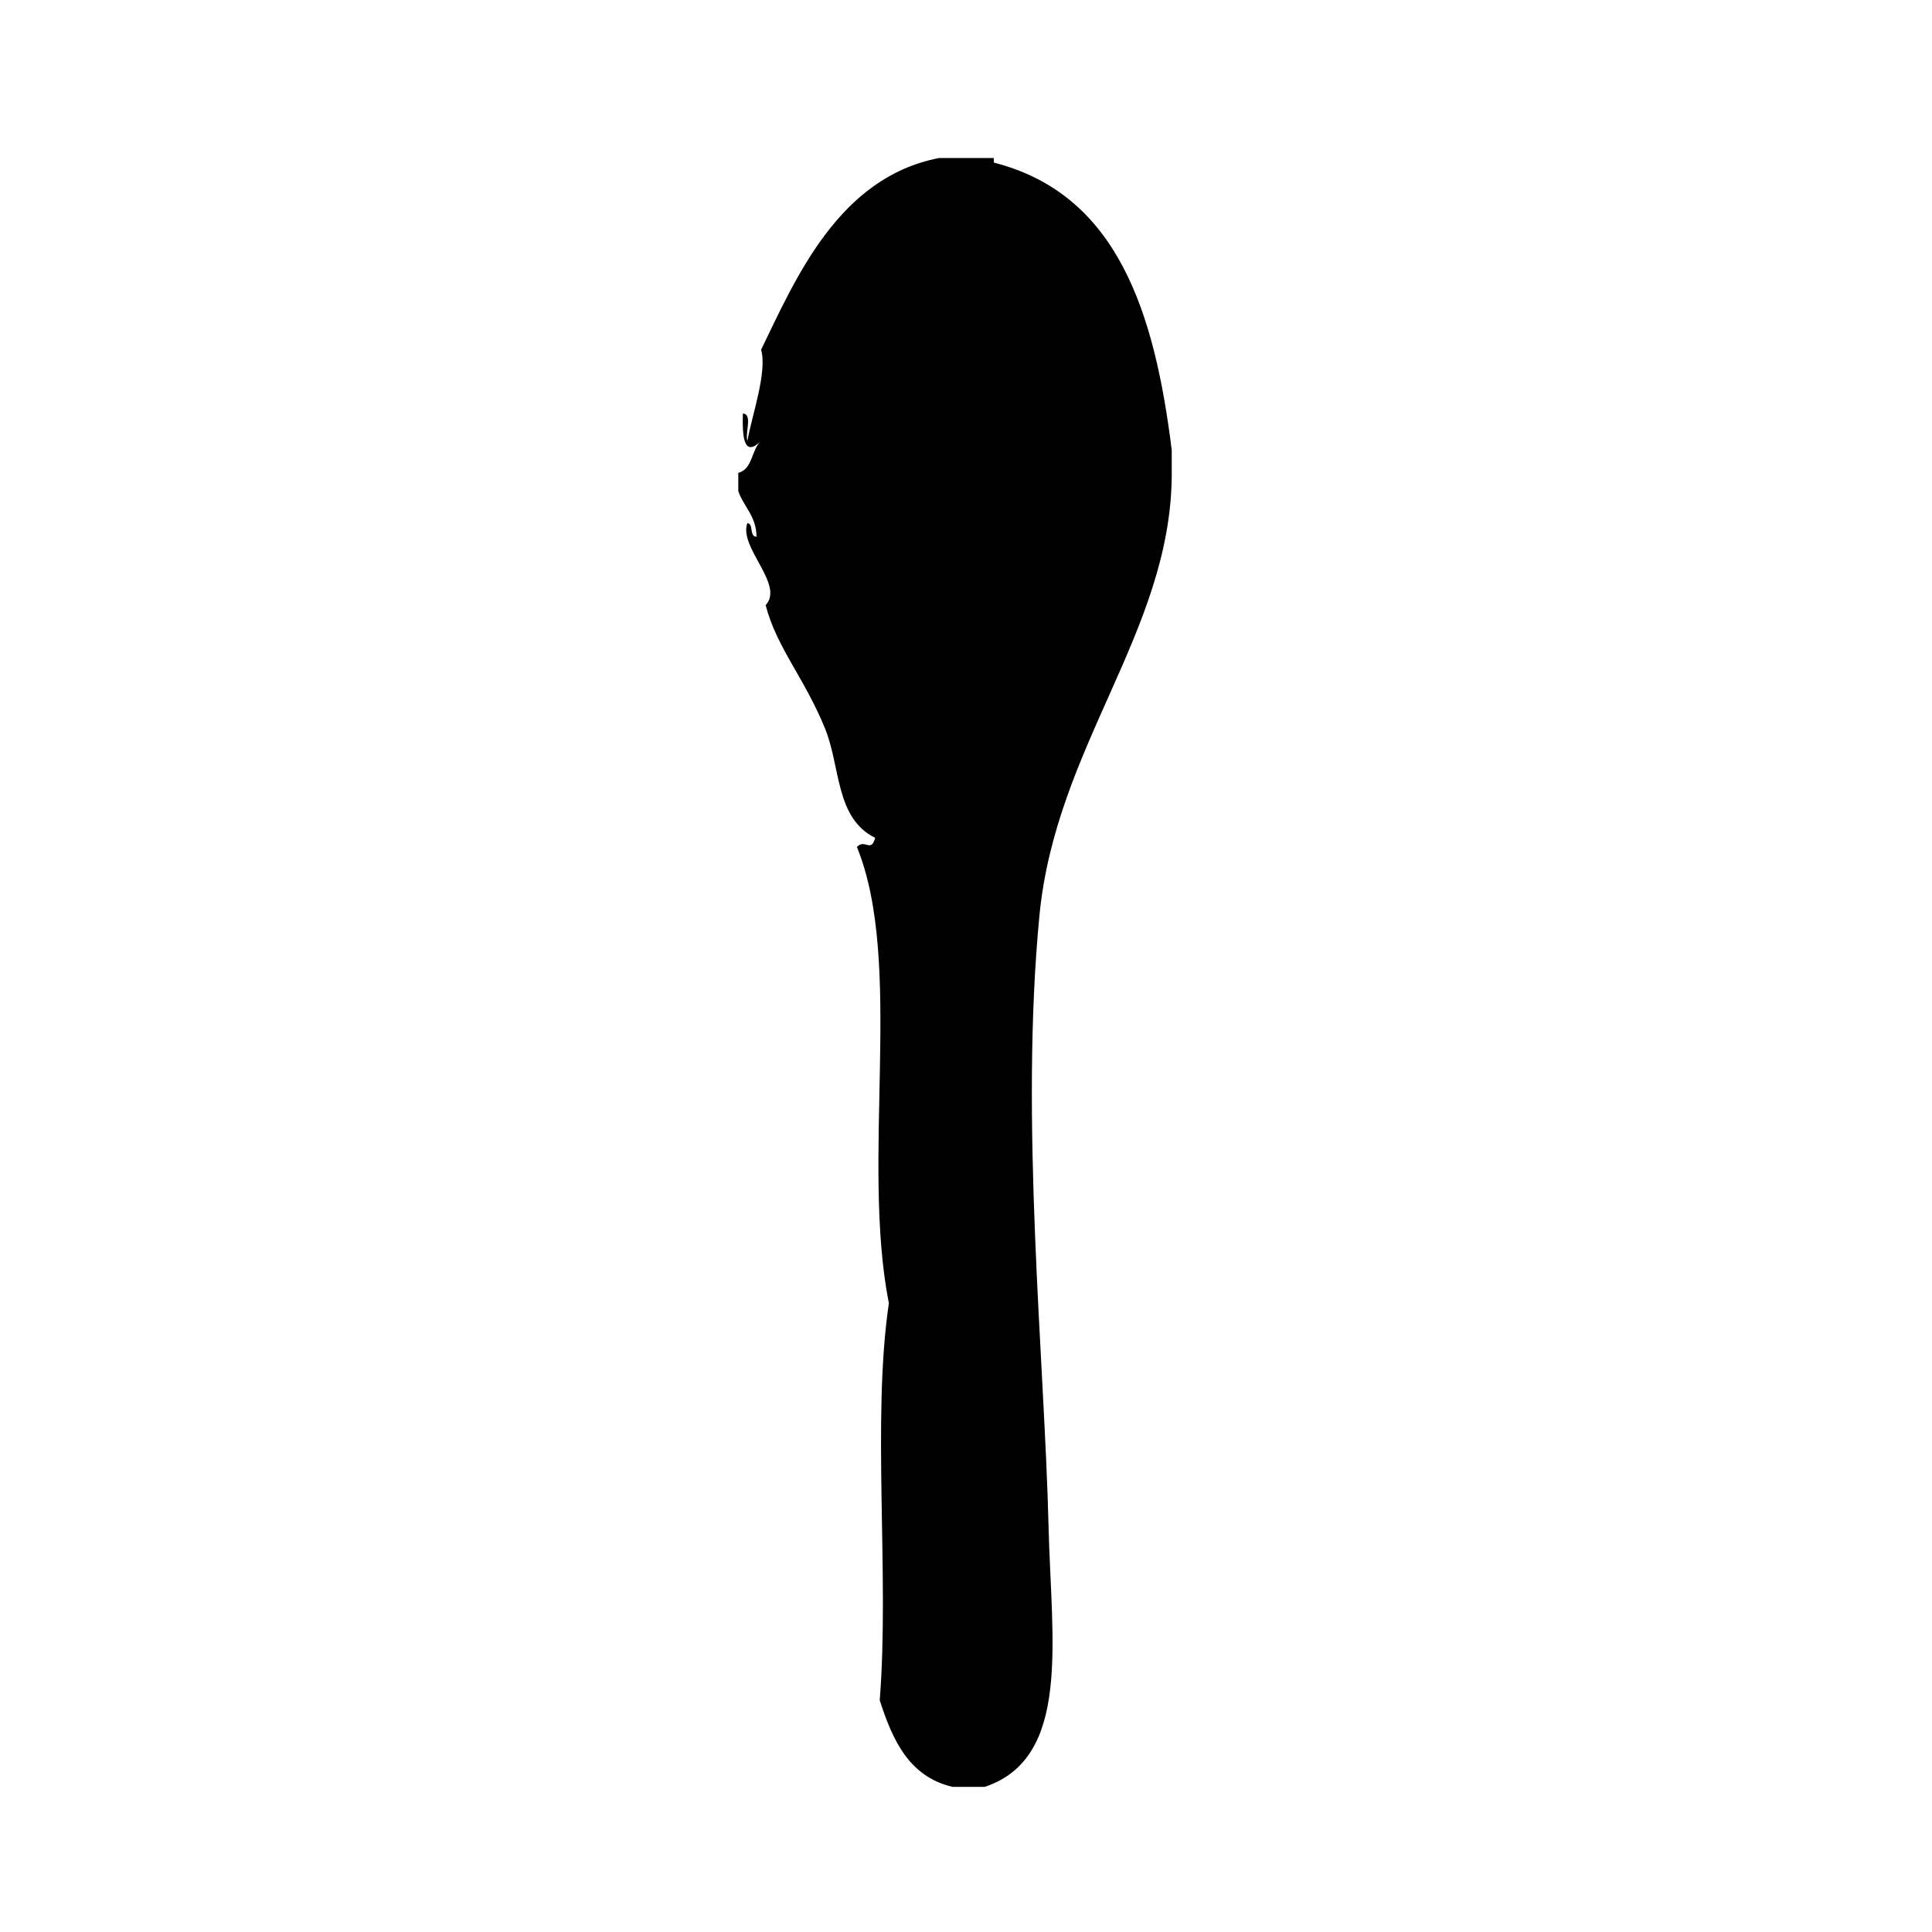 <?xml version="1.0" encoding="UTF-8"?>
<!-- Uploaded to: ICON Repo, www.svgrepo.com, Generator: ICON Repo Mixer Tools -->
<svg fill="#000000" width="800px" height="800px" version="1.1" viewBox="144 144 512 512" xmlns="http://www.w3.org/2000/svg">
 <path d="m454.52 270.52v-7.254c-4.539-36.57-14.383-67.832-47.152-76.176v-1.211h-14.508c-26.703 5.144-38.051 32.078-47.156 50.785 1.664 5.965-2.402 17.215-3.629 24.184-0.695-2.125 1.461-7.106-1.211-7.254-0.168 6.414 0.281 11.688 4.836 7.254-2.59 2.246-2.188 7.492-6.047 8.465v4.836c1.449 4.195 4.75 6.531 4.836 12.09-1.996-0.016-0.676-3.356-2.418-3.629-2.434 6.398 9.906 16.305 4.836 21.766 2.922 11.289 10.219 19.16 15.719 32.648 4.191 10.273 2.695 23.754 13.301 29.02-1.094 4.074-2.707 0.141-4.836 2.418 12.5 30.676 0.984 82.836 8.465 120.91-4.543 30.863 0.191 72.102-2.418 105.2 3.41 10.695 7.875 20.34 19.348 22.973h8.465c23.027-7.664 17.66-38.707 16.93-68.922-1.082-44.598-7.672-107.71-2.418-162.02 4.328-44.719 34.473-74.906 35.059-116.08z" fill-rule="evenodd"/>
</svg>